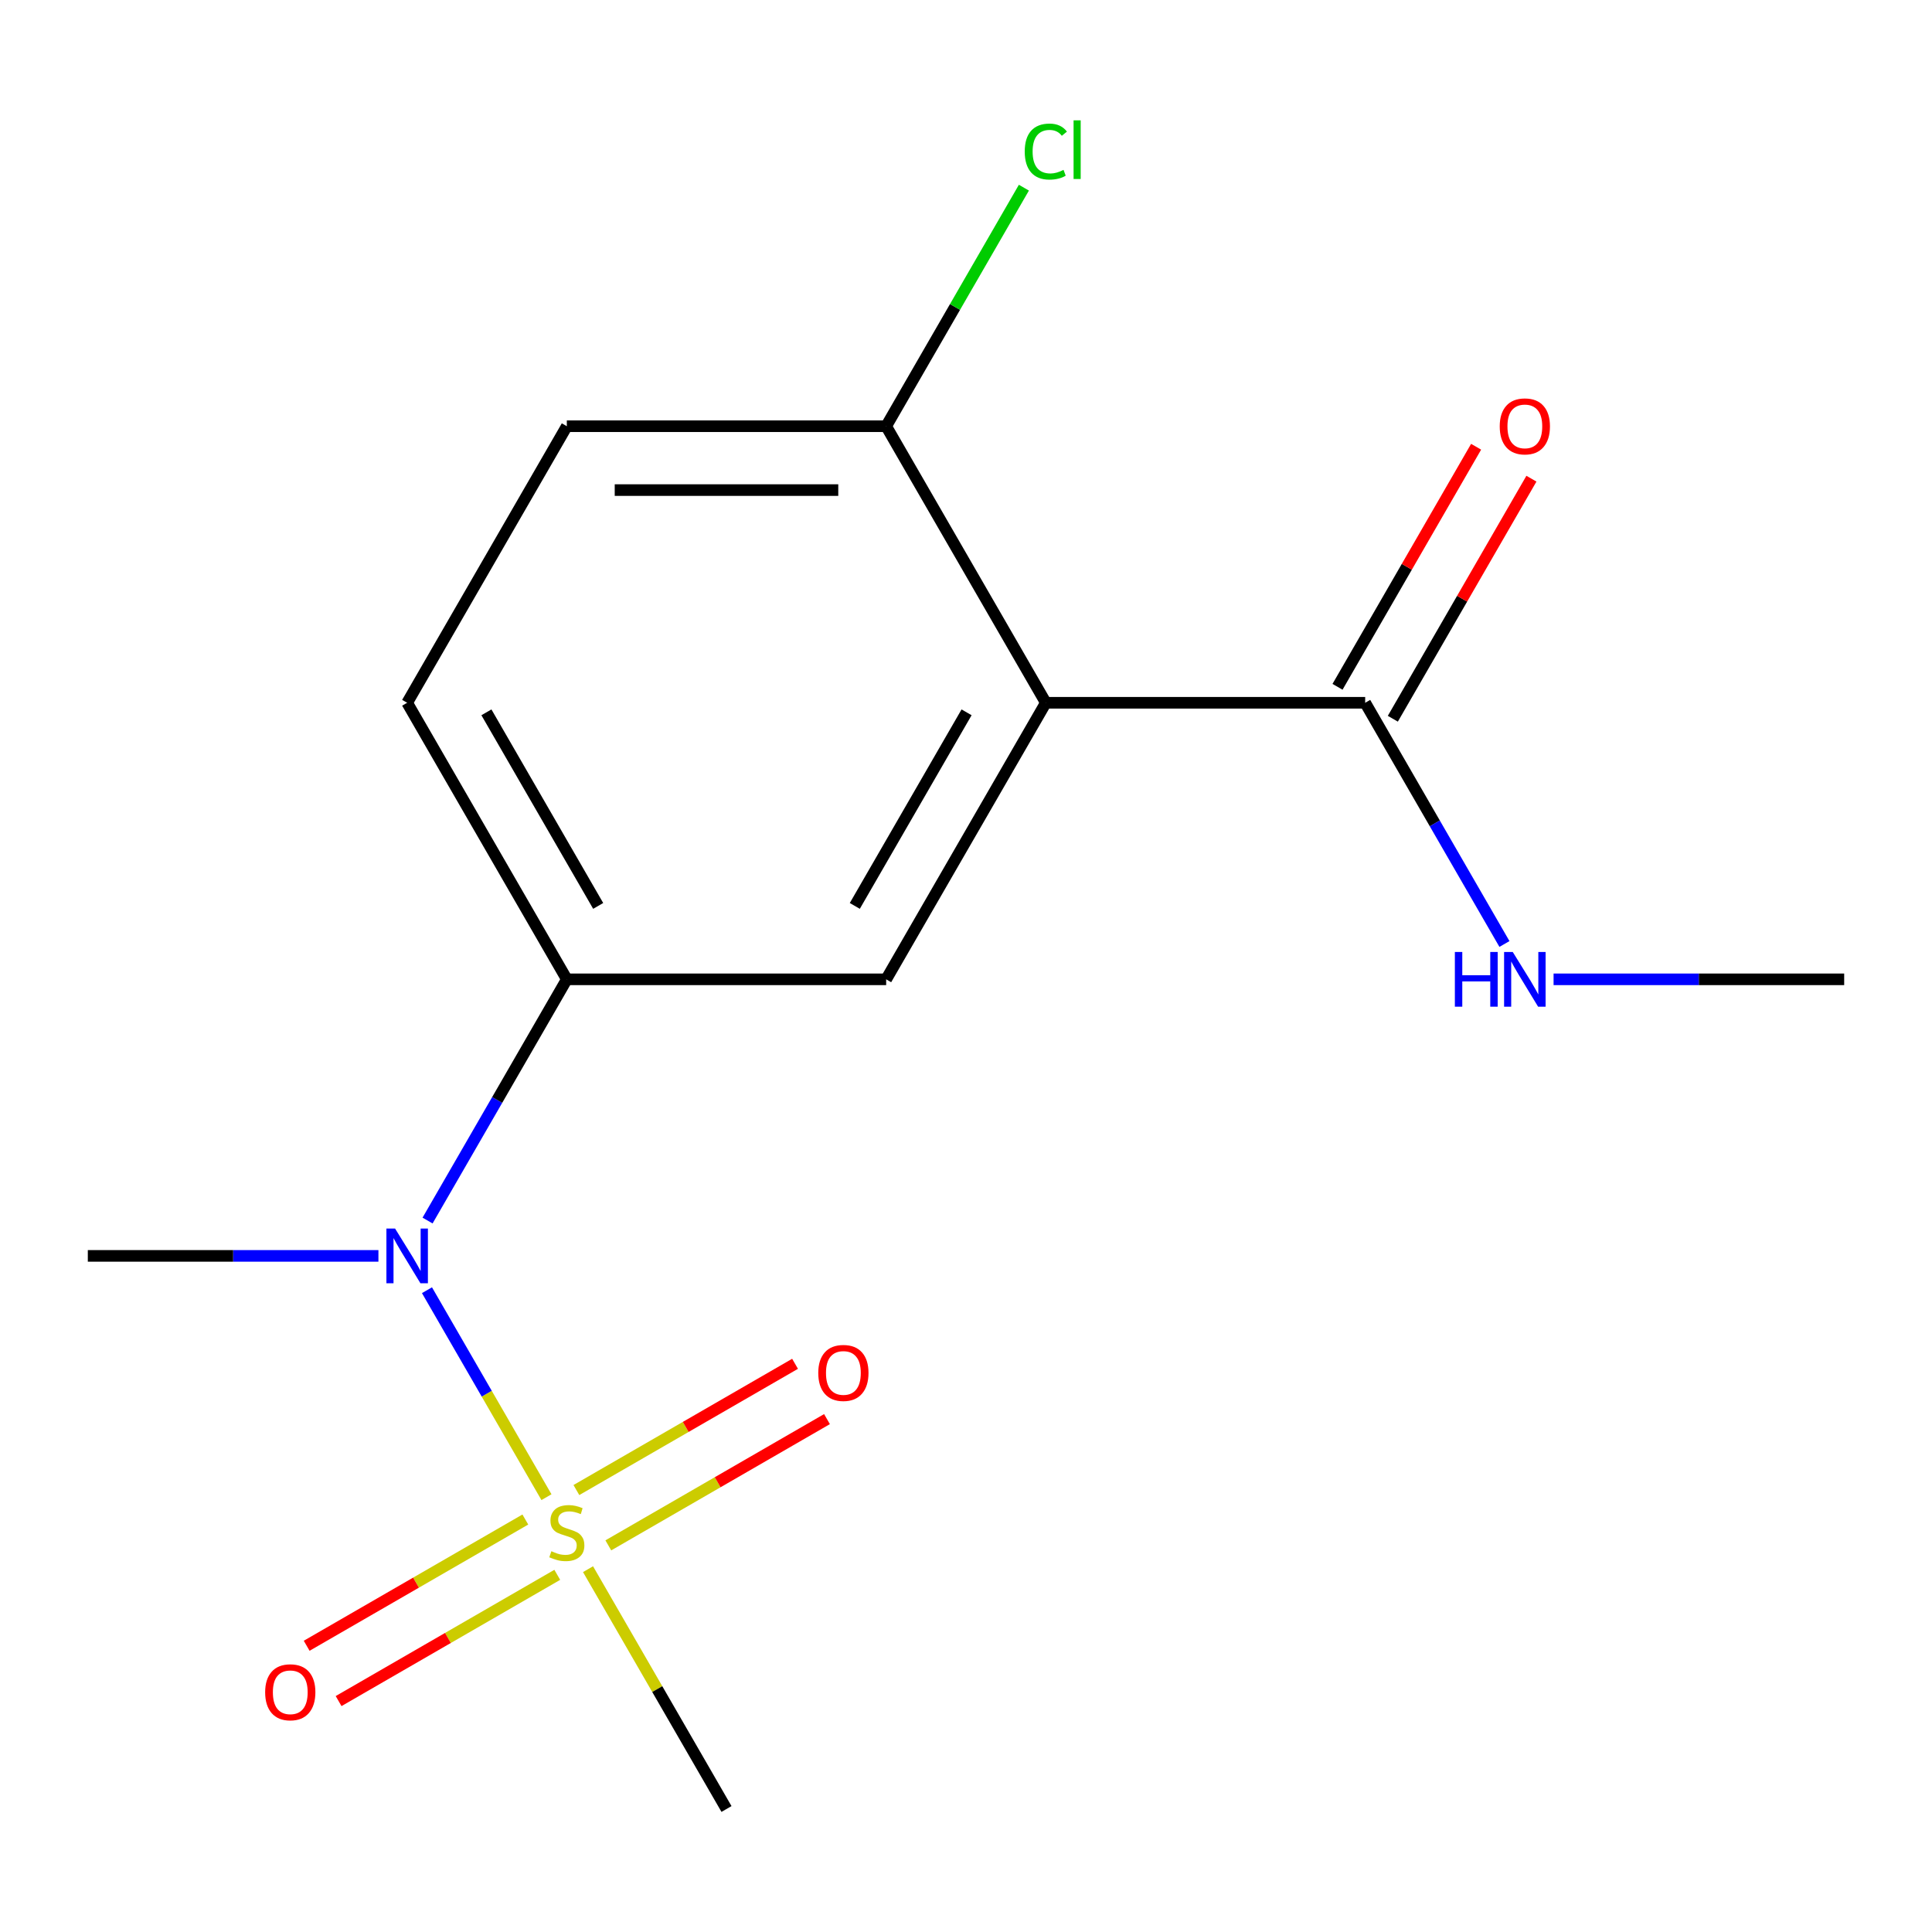 <?xml version='1.0' encoding='iso-8859-1'?>
<svg version='1.1' baseProfile='full'
              xmlns='http://www.w3.org/2000/svg'
                      xmlns:rdkit='http://www.rdkit.org/xml'
                      xmlns:xlink='http://www.w3.org/1999/xlink'
                  xml:space='preserve'
width='1000px' height='1000px' viewBox='0 0 1000 1000'>
<!-- END OF HEADER -->
<rect style='opacity:1.0;fill:#FFFFFF;stroke:none' width='1000' height='1000' x='0' y='0'> </rect>
<path class='bond-1' d='M 282.85,774.937 L 251.926,721.374' style='fill:none;fill-rule:evenodd;stroke:#CCCC00;stroke-width:6px;stroke-linecap:butt;stroke-linejoin:miter;stroke-opacity:1' />
<path class='bond-1' d='M 251.926,721.374 L 221.001,667.81' style='fill:none;fill-rule:evenodd;stroke:#0000FF;stroke-width:6px;stroke-linecap:butt;stroke-linejoin:miter;stroke-opacity:1' />
<path class='bond-6' d='M 314.865,799.876 L 371.456,767.203' style='fill:none;fill-rule:evenodd;stroke:#CCCC00;stroke-width:6px;stroke-linecap:butt;stroke-linejoin:miter;stroke-opacity:1' />
<path class='bond-6' d='M 371.456,767.203 L 428.047,734.53' style='fill:none;fill-rule:evenodd;stroke:#FF0000;stroke-width:6px;stroke-linecap:butt;stroke-linejoin:miter;stroke-opacity:1' />
<path class='bond-6' d='M 298.336,771.247 L 354.927,738.574' style='fill:none;fill-rule:evenodd;stroke:#CCCC00;stroke-width:6px;stroke-linecap:butt;stroke-linejoin:miter;stroke-opacity:1' />
<path class='bond-6' d='M 354.927,738.574 L 411.518,705.901' style='fill:none;fill-rule:evenodd;stroke:#FF0000;stroke-width:6px;stroke-linecap:butt;stroke-linejoin:miter;stroke-opacity:1' />
<path class='bond-7' d='M 271.912,786.503 L 215.321,819.176' style='fill:none;fill-rule:evenodd;stroke:#CCCC00;stroke-width:6px;stroke-linecap:butt;stroke-linejoin:miter;stroke-opacity:1' />
<path class='bond-7' d='M 215.321,819.176 L 158.73,851.848' style='fill:none;fill-rule:evenodd;stroke:#FF0000;stroke-width:6px;stroke-linecap:butt;stroke-linejoin:miter;stroke-opacity:1' />
<path class='bond-7' d='M 288.441,815.132 L 231.85,847.805' style='fill:none;fill-rule:evenodd;stroke:#CCCC00;stroke-width:6px;stroke-linecap:butt;stroke-linejoin:miter;stroke-opacity:1' />
<path class='bond-7' d='M 231.85,847.805 L 175.259,880.477' style='fill:none;fill-rule:evenodd;stroke:#FF0000;stroke-width:6px;stroke-linecap:butt;stroke-linejoin:miter;stroke-opacity:1' />
<path class='bond-12' d='M 304.365,812.202 L 340.199,874.268' style='fill:none;fill-rule:evenodd;stroke:#CCCC00;stroke-width:6px;stroke-linecap:butt;stroke-linejoin:miter;stroke-opacity:1' />
<path class='bond-12' d='M 340.199,874.268 L 376.033,936.334' style='fill:none;fill-rule:evenodd;stroke:#000000;stroke-width:6px;stroke-linecap:butt;stroke-linejoin:miter;stroke-opacity:1' />
<path class='bond-0' d='M 541.322,363.755 L 458.678,506.9' style='fill:none;fill-rule:evenodd;stroke:#000000;stroke-width:6px;stroke-linecap:butt;stroke-linejoin:miter;stroke-opacity:1' />
<path class='bond-0' d='M 500.297,368.698 L 442.445,468.899' style='fill:none;fill-rule:evenodd;stroke:#000000;stroke-width:6px;stroke-linecap:butt;stroke-linejoin:miter;stroke-opacity:1' />
<path class='bond-4' d='M 541.322,363.755 L 706.612,363.755' style='fill:none;fill-rule:evenodd;stroke:#000000;stroke-width:6px;stroke-linecap:butt;stroke-linejoin:miter;stroke-opacity:1' />
<path class='bond-16' d='M 541.322,363.755 L 458.678,220.611' style='fill:none;fill-rule:evenodd;stroke:#000000;stroke-width:6px;stroke-linecap:butt;stroke-linejoin:miter;stroke-opacity:1' />
<path class='bond-3' d='M 221.305,631.752 L 257.347,569.326' style='fill:none;fill-rule:evenodd;stroke:#0000FF;stroke-width:6px;stroke-linecap:butt;stroke-linejoin:miter;stroke-opacity:1' />
<path class='bond-3' d='M 257.347,569.326 L 293.388,506.9' style='fill:none;fill-rule:evenodd;stroke:#000000;stroke-width:6px;stroke-linecap:butt;stroke-linejoin:miter;stroke-opacity:1' />
<path class='bond-14' d='M 195.872,650.045 L 120.663,650.045' style='fill:none;fill-rule:evenodd;stroke:#0000FF;stroke-width:6px;stroke-linecap:butt;stroke-linejoin:miter;stroke-opacity:1' />
<path class='bond-14' d='M 120.663,650.045 L 45.455,650.045' style='fill:none;fill-rule:evenodd;stroke:#000000;stroke-width:6px;stroke-linecap:butt;stroke-linejoin:miter;stroke-opacity:1' />
<path class='bond-2' d='M 458.678,506.9 L 293.388,506.9' style='fill:none;fill-rule:evenodd;stroke:#000000;stroke-width:6px;stroke-linecap:butt;stroke-linejoin:miter;stroke-opacity:1' />
<path class='bond-8' d='M 293.388,506.9 L 210.744,363.755' style='fill:none;fill-rule:evenodd;stroke:#000000;stroke-width:6px;stroke-linecap:butt;stroke-linejoin:miter;stroke-opacity:1' />
<path class='bond-8' d='M 309.621,468.899 L 251.769,368.698' style='fill:none;fill-rule:evenodd;stroke:#000000;stroke-width:6px;stroke-linecap:butt;stroke-linejoin:miter;stroke-opacity:1' />
<path class='bond-9' d='M 720.926,372.02 L 756.795,309.894' style='fill:none;fill-rule:evenodd;stroke:#000000;stroke-width:6px;stroke-linecap:butt;stroke-linejoin:miter;stroke-opacity:1' />
<path class='bond-9' d='M 756.795,309.894 L 792.663,247.767' style='fill:none;fill-rule:evenodd;stroke:#FF0000;stroke-width:6px;stroke-linecap:butt;stroke-linejoin:miter;stroke-opacity:1' />
<path class='bond-9' d='M 692.297,355.491 L 728.166,293.365' style='fill:none;fill-rule:evenodd;stroke:#000000;stroke-width:6px;stroke-linecap:butt;stroke-linejoin:miter;stroke-opacity:1' />
<path class='bond-9' d='M 728.166,293.365 L 764.034,231.238' style='fill:none;fill-rule:evenodd;stroke:#FF0000;stroke-width:6px;stroke-linecap:butt;stroke-linejoin:miter;stroke-opacity:1' />
<path class='bond-11' d='M 706.612,363.755 L 742.653,426.182' style='fill:none;fill-rule:evenodd;stroke:#000000;stroke-width:6px;stroke-linecap:butt;stroke-linejoin:miter;stroke-opacity:1' />
<path class='bond-11' d='M 742.653,426.182 L 778.695,488.608' style='fill:none;fill-rule:evenodd;stroke:#0000FF;stroke-width:6px;stroke-linecap:butt;stroke-linejoin:miter;stroke-opacity:1' />
<path class='bond-5' d='M 458.678,220.611 L 293.388,220.611' style='fill:none;fill-rule:evenodd;stroke:#000000;stroke-width:6px;stroke-linecap:butt;stroke-linejoin:miter;stroke-opacity:1' />
<path class='bond-5' d='M 433.884,253.668 L 318.182,253.668' style='fill:none;fill-rule:evenodd;stroke:#000000;stroke-width:6px;stroke-linecap:butt;stroke-linejoin:miter;stroke-opacity:1' />
<path class='bond-13' d='M 458.678,220.611 L 494.321,158.874' style='fill:none;fill-rule:evenodd;stroke:#000000;stroke-width:6px;stroke-linecap:butt;stroke-linejoin:miter;stroke-opacity:1' />
<path class='bond-13' d='M 494.321,158.874 L 529.965,97.138' style='fill:none;fill-rule:evenodd;stroke:#00CC00;stroke-width:6px;stroke-linecap:butt;stroke-linejoin:miter;stroke-opacity:1' />
<path class='bond-10' d='M 210.744,363.755 L 293.388,220.611' style='fill:none;fill-rule:evenodd;stroke:#000000;stroke-width:6px;stroke-linecap:butt;stroke-linejoin:miter;stroke-opacity:1' />
<path class='bond-15' d='M 804.128,506.9 L 879.337,506.9' style='fill:none;fill-rule:evenodd;stroke:#0000FF;stroke-width:6px;stroke-linecap:butt;stroke-linejoin:miter;stroke-opacity:1' />
<path class='bond-15' d='M 879.337,506.9 L 954.545,506.9' style='fill:none;fill-rule:evenodd;stroke:#000000;stroke-width:6px;stroke-linecap:butt;stroke-linejoin:miter;stroke-opacity:1' />
<path  class='atom-0' d='M 285.388 802.909
Q 285.708 803.029, 287.028 803.589
Q 288.348 804.149, 289.788 804.509
Q 291.268 804.829, 292.708 804.829
Q 295.388 804.829, 296.948 803.549
Q 298.508 802.229, 298.508 799.949
Q 298.508 798.389, 297.708 797.429
Q 296.948 796.469, 295.748 795.949
Q 294.548 795.429, 292.548 794.829
Q 290.028 794.069, 288.508 793.349
Q 287.028 792.629, 285.948 791.109
Q 284.908 789.589, 284.908 787.029
Q 284.908 783.469, 287.308 781.269
Q 289.748 779.069, 294.548 779.069
Q 297.828 779.069, 301.548 780.629
L 300.628 783.709
Q 297.228 782.309, 294.668 782.309
Q 291.908 782.309, 290.388 783.469
Q 288.868 784.589, 288.908 786.549
Q 288.908 788.069, 289.668 788.989
Q 290.468 789.909, 291.588 790.429
Q 292.748 790.949, 294.668 791.549
Q 297.228 792.349, 298.748 793.149
Q 300.268 793.949, 301.348 795.589
Q 302.468 797.189, 302.468 799.949
Q 302.468 803.869, 299.828 805.989
Q 297.228 808.069, 292.868 808.069
Q 290.348 808.069, 288.428 807.509
Q 286.548 806.989, 284.308 806.069
L 285.388 802.909
' fill='#CCCC00'/>
<path  class='atom-2' d='M 204.484 635.885
L 213.764 650.885
Q 214.684 652.365, 216.164 655.045
Q 217.644 657.725, 217.724 657.885
L 217.724 635.885
L 221.484 635.885
L 221.484 664.205
L 217.604 664.205
L 207.644 647.805
Q 206.484 645.885, 205.244 643.685
Q 204.044 641.485, 203.684 640.805
L 203.684 664.205
L 200.004 664.205
L 200.004 635.885
L 204.484 635.885
' fill='#0000FF'/>
<path  class='atom-7' d='M 423.533 710.625
Q 423.533 703.825, 426.893 700.025
Q 430.253 696.225, 436.533 696.225
Q 442.813 696.225, 446.173 700.025
Q 449.533 703.825, 449.533 710.625
Q 449.533 717.505, 446.133 721.425
Q 442.733 725.305, 436.533 725.305
Q 430.293 725.305, 426.893 721.425
Q 423.533 717.545, 423.533 710.625
M 436.533 722.105
Q 440.853 722.105, 443.173 719.225
Q 445.533 716.305, 445.533 710.625
Q 445.533 705.065, 443.173 702.265
Q 440.853 699.425, 436.533 699.425
Q 432.213 699.425, 429.853 702.225
Q 427.533 705.025, 427.533 710.625
Q 427.533 716.345, 429.853 719.225
Q 432.213 722.105, 436.533 722.105
' fill='#FF0000'/>
<path  class='atom-8' d='M 137.244 875.914
Q 137.244 869.114, 140.604 865.314
Q 143.964 861.514, 150.244 861.514
Q 156.524 861.514, 159.884 865.314
Q 163.244 869.114, 163.244 875.914
Q 163.244 882.794, 159.844 886.714
Q 156.444 890.594, 150.244 890.594
Q 144.004 890.594, 140.604 886.714
Q 137.244 882.834, 137.244 875.914
M 150.244 887.394
Q 154.564 887.394, 156.884 884.514
Q 159.244 881.594, 159.244 875.914
Q 159.244 870.354, 156.884 867.554
Q 154.564 864.714, 150.244 864.714
Q 145.924 864.714, 143.564 867.514
Q 141.244 870.314, 141.244 875.914
Q 141.244 881.634, 143.564 884.514
Q 145.924 887.394, 150.244 887.394
' fill='#FF0000'/>
<path  class='atom-10' d='M 776.256 220.691
Q 776.256 213.891, 779.616 210.091
Q 782.976 206.291, 789.256 206.291
Q 795.536 206.291, 798.896 210.091
Q 802.256 213.891, 802.256 220.691
Q 802.256 227.571, 798.856 231.491
Q 795.456 235.371, 789.256 235.371
Q 783.016 235.371, 779.616 231.491
Q 776.256 227.611, 776.256 220.691
M 789.256 232.171
Q 793.576 232.171, 795.896 229.291
Q 798.256 226.371, 798.256 220.691
Q 798.256 215.131, 795.896 212.331
Q 793.576 209.491, 789.256 209.491
Q 784.936 209.491, 782.576 212.291
Q 780.256 215.091, 780.256 220.691
Q 780.256 226.411, 782.576 229.291
Q 784.936 232.171, 789.256 232.171
' fill='#FF0000'/>
<path  class='atom-12' d='M 753.036 492.74
L 756.876 492.74
L 756.876 504.78
L 771.356 504.78
L 771.356 492.74
L 775.196 492.74
L 775.196 521.06
L 771.356 521.06
L 771.356 507.98
L 756.876 507.98
L 756.876 521.06
L 753.036 521.06
L 753.036 492.74
' fill='#0000FF'/>
<path  class='atom-12' d='M 782.996 492.74
L 792.276 507.74
Q 793.196 509.22, 794.676 511.9
Q 796.156 514.58, 796.236 514.74
L 796.236 492.74
L 799.996 492.74
L 799.996 521.06
L 796.116 521.06
L 786.156 504.66
Q 784.996 502.74, 783.756 500.54
Q 782.556 498.34, 782.196 497.66
L 782.196 521.06
L 778.516 521.06
L 778.516 492.74
L 782.996 492.74
' fill='#0000FF'/>
<path  class='atom-14' d='M 530.402 78.446
Q 530.402 71.406, 533.682 67.726
Q 537.002 64.006, 543.282 64.006
Q 549.122 64.006, 552.242 68.126
L 549.602 70.286
Q 547.322 67.286, 543.282 67.286
Q 539.002 67.286, 536.722 70.166
Q 534.482 73.006, 534.482 78.446
Q 534.482 84.046, 536.802 86.926
Q 539.162 89.806, 543.722 89.806
Q 546.842 89.806, 550.482 87.926
L 551.602 90.926
Q 550.122 91.886, 547.882 92.446
Q 545.642 93.006, 543.162 93.006
Q 537.002 93.006, 533.682 89.246
Q 530.402 85.486, 530.402 78.446
' fill='#00CC00'/>
<path  class='atom-14' d='M 555.682 62.286
L 559.362 62.286
L 559.362 92.646
L 555.682 92.646
L 555.682 62.286
' fill='#00CC00'/>
</svg>
